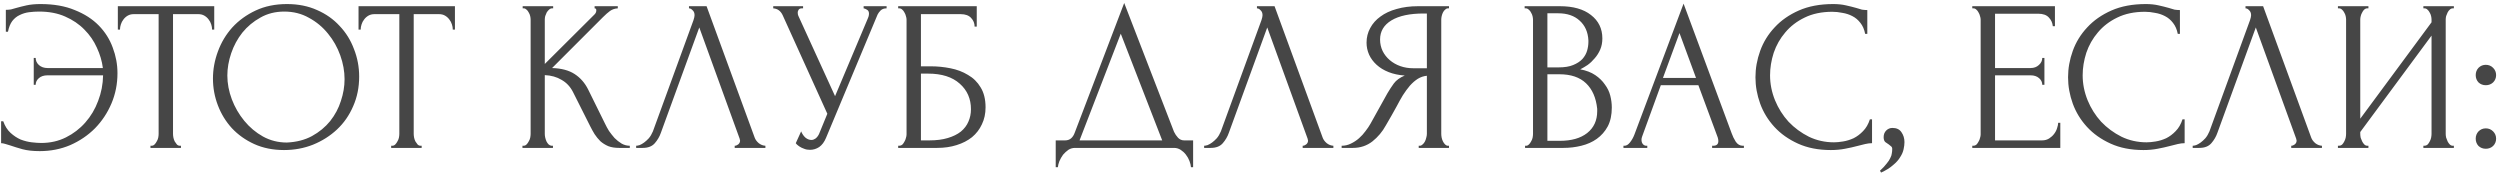 <?xml version="1.0" encoding="UTF-8"?> <svg xmlns="http://www.w3.org/2000/svg" width="524" height="37" viewBox="0 0 524 37" fill="none"><path d="M8.512 0.85C11.272 0.85 13.657 1.27 15.667 2.11C17.707 2.92 19.387 4 20.707 5.35C22.027 6.7 23.002 8.245 23.632 9.985C24.292 11.725 24.622 13.51 24.622 15.34C24.622 17.59 24.202 19.705 23.362 21.685C22.522 23.665 21.367 25.405 19.897 26.905C18.427 28.375 16.702 29.545 14.722 30.415C12.742 31.255 10.612 31.675 8.332 31.675C6.892 31.675 5.677 31.54 4.687 31.27C3.727 31 2.902 30.745 2.212 30.505C1.882 30.385 1.537 30.28 1.177 30.19C0.817 30.07 0.502 30.01 0.232 30.01V25.42H0.682C1.042 26.44 1.552 27.25 2.212 27.85C2.872 28.45 3.577 28.915 4.327 29.245C5.107 29.545 5.887 29.74 6.667 29.83C7.447 29.92 8.107 29.965 8.647 29.965C10.537 29.965 12.262 29.575 13.822 28.795C15.382 28.015 16.732 26.98 17.872 25.69C19.042 24.37 19.942 22.855 20.572 21.145C21.232 19.435 21.577 17.65 21.607 15.79H9.952C9.202 15.79 8.602 15.985 8.152 16.375C7.702 16.765 7.477 17.23 7.477 17.77H7.072V12.145H7.477C7.477 12.715 7.702 13.21 8.152 13.63C8.632 14.05 9.232 14.26 9.952 14.26H21.562C21.382 12.82 20.962 11.395 20.302 9.985C19.672 8.575 18.802 7.315 17.692 6.205C16.582 5.065 15.232 4.15 13.642 3.46C12.082 2.77 10.267 2.425 8.197 2.425C7.507 2.425 6.802 2.47 6.082 2.56C5.392 2.65 4.747 2.845 4.147 3.145C3.547 3.415 3.022 3.835 2.572 4.405C2.152 4.975 1.852 5.725 1.672 6.655H1.222V2.065C1.582 2.065 1.942 2.035 2.302 1.975C2.662 1.885 3.037 1.78 3.427 1.66C4.057 1.48 4.777 1.3 5.587 1.12C6.427 0.94 7.402 0.85 8.512 0.85ZM37.704 30.55H37.929V31H31.539V30.55H31.764C32.004 30.55 32.214 30.46 32.394 30.28C32.574 30.1 32.724 29.89 32.844 29.65C32.994 29.41 33.099 29.155 33.159 28.885C33.219 28.585 33.249 28.315 33.249 28.075V2.965H28.029C27.549 2.965 27.129 3.07 26.769 3.28C26.409 3.49 26.109 3.76 25.869 4.09C25.629 4.39 25.449 4.735 25.329 5.125C25.209 5.485 25.149 5.845 25.149 6.205H24.699V1.3H44.904V6.205H44.454C44.454 5.845 44.394 5.485 44.274 5.125C44.154 4.735 43.974 4.39 43.734 4.09C43.494 3.76 43.194 3.49 42.834 3.28C42.474 3.07 42.054 2.965 41.574 2.965H36.264V28.075C36.264 28.315 36.294 28.585 36.354 28.885C36.414 29.155 36.504 29.41 36.624 29.65C36.774 29.89 36.924 30.1 37.074 30.28C37.254 30.46 37.464 30.55 37.704 30.55ZM60.161 0.85C62.501 0.85 64.601 1.27 66.461 2.11C68.321 2.92 69.896 4.03 71.186 5.44C72.506 6.82 73.511 8.44 74.201 10.3C74.921 12.13 75.281 14.05 75.281 16.06C75.281 18.31 74.861 20.38 74.021 22.27C73.211 24.16 72.086 25.78 70.646 27.13C69.206 28.48 67.526 29.545 65.606 30.325C63.716 31.075 61.691 31.45 59.531 31.45C57.221 31.45 55.136 31.03 53.276 30.19C51.446 29.35 49.886 28.24 48.596 26.86C47.336 25.48 46.361 23.89 45.671 22.09C44.981 20.29 44.636 18.415 44.636 16.465C44.636 14.545 44.981 12.655 45.671 10.795C46.361 8.905 47.366 7.225 48.686 5.755C50.036 4.285 51.671 3.1 53.591 2.2C55.511 1.3 57.701 0.85 60.161 0.85ZM60.116 29.875C62.126 29.785 63.881 29.335 65.381 28.525C66.911 27.685 68.186 26.635 69.206 25.375C70.226 24.085 70.976 22.675 71.456 21.145C71.966 19.615 72.221 18.1 72.221 16.6C72.221 14.95 71.921 13.285 71.321 11.605C70.721 9.925 69.866 8.41 68.756 7.06C67.646 5.68 66.311 4.57 64.751 3.73C63.221 2.86 61.496 2.425 59.576 2.425C57.716 2.425 56.051 2.845 54.581 3.685C53.111 4.495 51.851 5.545 50.801 6.835C49.781 8.125 49.001 9.565 48.461 11.155C47.921 12.745 47.651 14.305 47.651 15.835C47.651 17.485 47.966 19.15 48.596 20.83C49.226 22.48 50.096 23.98 51.206 25.33C52.316 26.68 53.621 27.775 55.121 28.615C56.651 29.455 58.316 29.875 60.116 29.875ZM88.154 30.55H88.379V31H81.989V30.55H82.214C82.454 30.55 82.664 30.46 82.844 30.28C83.024 30.1 83.174 29.89 83.294 29.65C83.444 29.41 83.549 29.155 83.609 28.885C83.669 28.585 83.699 28.315 83.699 28.075V2.965H78.479C77.999 2.965 77.579 3.07 77.219 3.28C76.859 3.49 76.559 3.76 76.319 4.09C76.079 4.39 75.899 4.735 75.779 5.125C75.659 5.485 75.599 5.845 75.599 6.205H75.149V1.3H95.354V6.205H94.904C94.904 5.845 94.844 5.485 94.724 5.125C94.604 4.735 94.424 4.39 94.184 4.09C93.944 3.76 93.644 3.49 93.284 3.28C92.924 3.07 92.504 2.965 92.024 2.965H86.714V28.075C86.714 28.315 86.744 28.585 86.804 28.885C86.864 29.155 86.954 29.41 87.074 29.65C87.224 29.89 87.374 30.1 87.524 30.28C87.704 30.46 87.914 30.55 88.154 30.55ZM109.508 30.55H109.733C109.973 30.55 110.183 30.46 110.363 30.28C110.543 30.1 110.693 29.89 110.813 29.65C110.963 29.41 111.068 29.155 111.128 28.885C111.188 28.585 111.218 28.315 111.218 28.075V4.09C111.218 3.88 111.188 3.64 111.128 3.37C111.068 3.1 110.963 2.845 110.813 2.605C110.693 2.365 110.543 2.17 110.363 2.02C110.183 1.84 109.988 1.75 109.778 1.75H109.553V1.3H115.943V1.75H115.718C115.478 1.75 115.268 1.84 115.088 2.02C114.908 2.17 114.743 2.365 114.593 2.605C114.473 2.845 114.368 3.1 114.278 3.37C114.218 3.64 114.188 3.88 114.188 4.09V13.405L124.628 3.01C124.868 2.77 124.988 2.485 124.988 2.155C124.988 1.885 124.868 1.75 124.628 1.75V1.3H129.488V1.75C128.888 1.78 128.348 1.96 127.868 2.29C127.418 2.62 126.923 3.055 126.383 3.595L115.718 14.26C117.668 14.32 119.243 14.74 120.443 15.52C121.643 16.3 122.588 17.38 123.278 18.76L126.833 25.96C127.043 26.41 127.313 26.905 127.643 27.445C128.003 27.955 128.393 28.45 128.813 28.93C129.263 29.38 129.758 29.77 130.298 30.1C130.838 30.4 131.408 30.55 132.008 30.55V31H129.758C128.888 31 128.138 30.88 127.508 30.64C126.878 30.37 126.323 30.025 125.843 29.605C125.393 29.155 124.988 28.66 124.628 28.12C124.298 27.58 123.998 27.04 123.728 26.5L120.083 19.255C119.513 18.145 118.718 17.305 117.698 16.735C116.708 16.135 115.538 15.805 114.188 15.745V28.075C114.188 28.315 114.218 28.57 114.278 28.84C114.338 29.11 114.428 29.38 114.548 29.65C114.668 29.89 114.818 30.1 114.998 30.28C115.178 30.43 115.373 30.52 115.583 30.55H115.898V31H109.508V30.55ZM138.514 27.85C138.244 28.63 137.824 29.35 137.254 30.01C136.684 30.67 135.844 31 134.734 31H133.339V30.55C133.519 30.55 133.759 30.505 134.059 30.415C134.359 30.295 134.674 30.115 135.004 29.875C135.334 29.635 135.664 29.335 135.994 28.975C136.324 28.585 136.609 28.105 136.849 27.535L145.354 4.225C145.504 3.775 145.579 3.43 145.579 3.19C145.579 2.74 145.444 2.395 145.174 2.155C144.934 1.885 144.679 1.75 144.409 1.75V1.3H148.099L158.179 28.84C158.329 29.26 158.614 29.65 159.034 30.01C159.454 30.34 159.919 30.52 160.429 30.55V31H153.994V30.55C154.234 30.55 154.474 30.46 154.714 30.28C154.984 30.07 155.119 29.8 155.119 29.47C155.119 29.38 155.089 29.245 155.029 29.065L146.569 5.755L138.514 27.85ZM162.07 1.3H168.325V1.75H168.055C167.725 1.75 167.5 1.855 167.38 2.065C167.26 2.245 167.2 2.44 167.2 2.65C167.2 2.8 167.215 2.935 167.245 3.055C167.275 3.175 167.305 3.265 167.335 3.325L175.03 20.155L181.915 3.82C181.945 3.76 181.99 3.64 182.05 3.46C182.11 3.25 182.14 3.055 182.14 2.875C182.14 2.455 181.99 2.17 181.69 2.02C181.39 1.84 181.165 1.75 181.015 1.75V1.3H185.83V1.75C185.29 1.75 184.87 1.9 184.57 2.2C184.3 2.47 184.09 2.755 183.94 3.055L173.14 28.885C172.78 29.755 172.3 30.4 171.7 30.82C171.1 31.21 170.455 31.405 169.765 31.405C169.315 31.405 168.91 31.33 168.55 31.18C168.19 31.06 167.875 30.91 167.605 30.73C167.335 30.55 167.125 30.385 166.975 30.235C166.855 30.085 166.795 30.01 166.795 30.01L167.92 27.535C168.16 28.105 168.475 28.555 168.865 28.885C169.255 29.185 169.66 29.335 170.08 29.335C170.35 29.335 170.62 29.245 170.89 29.065C171.19 28.855 171.445 28.54 171.655 28.12L173.41 23.845L164.05 3.19C163.63 2.29 162.97 1.81 162.07 1.75V1.3ZM188.258 30.55H188.483C188.723 30.55 188.933 30.475 189.113 30.325C189.293 30.145 189.443 29.935 189.563 29.695C189.713 29.455 189.818 29.2 189.878 28.93C189.968 28.66 190.013 28.405 190.013 28.165V4.09C190.013 3.88 189.968 3.64 189.878 3.37C189.818 3.1 189.713 2.845 189.563 2.605C189.443 2.365 189.293 2.17 189.113 2.02C188.933 1.84 188.723 1.75 188.483 1.75H188.258V1.3H204.728V5.575H204.278C204.278 4.885 204.038 4.285 203.558 3.775C203.078 3.235 202.343 2.965 201.353 2.965H193.028V13.9H195.098C196.478 13.9 197.843 14.035 199.193 14.305C200.573 14.575 201.803 15.04 202.883 15.7C203.993 16.33 204.878 17.2 205.538 18.31C206.228 19.42 206.573 20.815 206.573 22.495C206.573 23.815 206.318 25 205.808 26.05C205.328 27.1 204.638 28 203.738 28.75C202.838 29.47 201.758 30.025 200.498 30.415C199.268 30.805 197.918 31 196.448 31H188.258V30.55ZM194.783 29.425C196.283 29.425 197.573 29.26 198.653 28.93C199.763 28.6 200.678 28.15 201.398 27.58C202.118 26.98 202.643 26.29 202.973 25.51C203.333 24.7 203.513 23.83 203.513 22.9C203.513 20.71 202.733 18.925 201.173 17.545C199.613 16.135 197.393 15.43 194.513 15.43H193.028V29.425H194.783ZM250.078 29.425V35.05H249.628C249.598 34.66 249.493 34.225 249.313 33.745C249.133 33.265 248.878 32.815 248.548 32.395C248.248 32.005 247.888 31.675 247.468 31.405C247.048 31.135 246.583 31 246.073 31H225.328C224.818 31 224.353 31.135 223.933 31.405C223.513 31.705 223.138 32.05 222.808 32.44C222.508 32.86 222.253 33.31 222.043 33.79C221.863 34.27 221.758 34.69 221.728 35.05H221.278V29.425H223.258C224.218 29.425 224.893 28.87 225.283 27.76L235.633 0.625L246.073 27.625C246.283 28.075 246.568 28.495 246.928 28.885C247.288 29.245 247.708 29.425 248.188 29.425H250.078ZM226.273 29.425H243.598L234.913 7.06L226.273 29.425ZM257.561 27.85C257.291 28.63 256.871 29.35 256.301 30.01C255.731 30.67 254.891 31 253.781 31H252.386V30.55C252.566 30.55 252.806 30.505 253.106 30.415C253.406 30.295 253.721 30.115 254.051 29.875C254.381 29.635 254.711 29.335 255.041 28.975C255.371 28.585 255.656 28.105 255.896 27.535L264.401 4.225C264.551 3.775 264.626 3.43 264.626 3.19C264.626 2.74 264.491 2.395 264.221 2.155C263.981 1.885 263.726 1.75 263.456 1.75V1.3H267.146L277.226 28.84C277.376 29.26 277.661 29.65 278.081 30.01C278.501 30.34 278.966 30.52 279.476 30.55V31H273.041V30.55C273.281 30.55 273.521 30.46 273.761 30.28C274.031 30.07 274.166 29.8 274.166 29.47C274.166 29.38 274.136 29.245 274.076 29.065L265.616 5.755L257.561 27.85ZM297.363 30.55H297.588C297.798 30.55 297.993 30.46 298.173 30.28C298.383 30.1 298.548 29.89 298.668 29.65C298.788 29.41 298.878 29.155 298.938 28.885C299.028 28.585 299.073 28.315 299.073 28.075V15.88C298.413 15.94 297.783 16.15 297.183 16.51C296.613 16.87 296.058 17.35 295.518 17.95C295.008 18.55 294.513 19.225 294.033 19.975C293.583 20.725 293.148 21.505 292.728 22.315C292.398 22.915 292.038 23.56 291.648 24.25C291.258 24.91 290.868 25.585 290.478 26.275C289.758 27.595 288.813 28.72 287.643 29.65C286.473 30.55 285.123 31 283.593 31H281.208V30.55C281.898 30.55 282.543 30.4 283.143 30.1C283.773 29.8 284.343 29.425 284.853 28.975C285.363 28.525 285.813 28.03 286.203 27.49C286.623 26.95 286.968 26.44 287.238 25.96L290.793 19.57C291.213 18.85 291.663 18.16 292.143 17.5C292.653 16.81 293.418 16.255 294.438 15.835C293.178 15.745 292.053 15.505 291.063 15.115C290.073 14.725 289.233 14.215 288.543 13.585C287.853 12.955 287.328 12.25 286.968 11.47C286.608 10.66 286.428 9.82 286.428 8.95C286.428 7.84 286.683 6.82 287.193 5.89C287.703 4.93 288.423 4.12 289.353 3.46C290.283 2.77 291.408 2.245 292.728 1.885C294.078 1.495 295.578 1.3 297.228 1.3H303.708V1.75H303.483C303.273 1.75 303.078 1.84 302.898 2.02C302.718 2.17 302.568 2.365 302.448 2.605C302.328 2.845 302.238 3.1 302.178 3.37C302.118 3.64 302.088 3.88 302.088 4.09V28.075C302.088 28.315 302.118 28.585 302.178 28.885C302.238 29.155 302.328 29.41 302.448 29.65C302.568 29.89 302.718 30.1 302.898 30.28C303.078 30.46 303.273 30.55 303.483 30.55H303.708V31H297.363V30.55ZM289.263 8.275C289.263 9.145 289.443 9.955 289.803 10.705C290.163 11.425 290.658 12.055 291.288 12.595C291.918 13.135 292.653 13.555 293.493 13.855C294.333 14.155 295.248 14.305 296.238 14.305H299.073V2.83H298.398C295.488 2.83 293.238 3.31 291.648 4.27C290.058 5.23 289.263 6.565 289.263 8.275ZM319.654 30.55H319.879C320.089 30.55 320.284 30.46 320.464 30.28C320.644 30.1 320.794 29.89 320.914 29.65C321.064 29.41 321.169 29.155 321.229 28.885C321.289 28.585 321.319 28.315 321.319 28.075V4.135C321.319 3.925 321.289 3.685 321.229 3.415C321.169 3.145 321.064 2.89 320.914 2.65C320.794 2.38 320.629 2.17 320.419 2.02C320.239 1.84 320.029 1.75 319.789 1.75H319.564V1.3H326.944C329.734 1.3 331.909 1.915 333.469 3.145C335.059 4.375 335.854 6.01 335.854 8.05C335.854 8.92 335.704 9.7 335.404 10.39C335.104 11.08 334.714 11.695 334.234 12.235C333.784 12.775 333.289 13.24 332.749 13.63C332.209 13.99 331.699 14.29 331.219 14.53C332.479 14.77 333.529 15.175 334.369 15.745C335.209 16.315 335.884 16.975 336.394 17.725C336.934 18.445 337.309 19.225 337.519 20.065C337.729 20.905 337.834 21.73 337.834 22.54C337.834 24.1 337.549 25.42 336.979 26.5C336.409 27.55 335.644 28.42 334.684 29.11C333.754 29.77 332.674 30.25 331.444 30.55C330.244 30.85 328.999 31 327.709 31H319.654V30.55ZM334.774 22.81C334.534 20.5 333.754 18.715 332.434 17.455C331.114 16.195 329.254 15.565 326.854 15.565H324.334V29.515H326.944C329.374 29.515 331.279 28.975 332.659 27.895C334.069 26.785 334.774 25.255 334.774 23.305V22.81ZM332.929 8.455C332.839 6.715 332.224 5.335 331.084 4.315C329.974 3.295 328.474 2.785 326.584 2.785H324.334V14.125H326.674C327.934 14.125 328.954 13.96 329.734 13.63C330.544 13.3 331.189 12.88 331.669 12.37C332.149 11.83 332.479 11.245 332.659 10.615C332.839 9.985 332.929 9.37 332.929 8.77V8.455ZM358.861 30.55H359.086C359.806 30.55 360.166 30.22 360.166 29.56C360.166 29.32 360.121 29.065 360.031 28.795L355.981 17.86H348.106L344.191 28.615C344.101 28.855 344.056 29.08 344.056 29.29C344.056 29.68 344.161 29.995 344.371 30.235C344.581 30.445 344.806 30.55 345.046 30.55H345.271V31H340.276V30.55H340.501C340.891 30.55 341.266 30.325 341.626 29.875C342.016 29.395 342.331 28.84 342.571 28.21L352.876 0.76L362.956 27.94C363.166 28.54 363.451 29.125 363.811 29.695C364.201 30.265 364.696 30.55 365.296 30.55H365.521V31H358.861V30.55ZM348.556 16.33H355.486L352.021 6.925L348.556 16.33ZM384.054 2.47C381.834 2.47 379.899 2.875 378.249 3.685C376.629 4.465 375.279 5.5 374.199 6.79C373.119 8.05 372.309 9.475 371.769 11.065C371.259 12.655 371.004 14.23 371.004 15.79C371.004 17.56 371.349 19.3 372.039 21.01C372.729 22.69 373.674 24.19 374.874 25.51C376.104 26.8 377.529 27.85 379.149 28.66C380.769 29.44 382.524 29.83 384.414 29.83C384.954 29.83 385.584 29.77 386.304 29.65C387.054 29.53 387.789 29.305 388.509 28.975C389.229 28.615 389.889 28.12 390.489 27.49C391.119 26.86 391.599 26.035 391.929 25.015H392.379V30.01C391.929 30.01 391.449 30.07 390.939 30.19C390.459 30.31 389.919 30.445 389.319 30.595C388.539 30.805 387.669 31 386.709 31.18C385.779 31.36 384.789 31.45 383.739 31.45C381.129 31.45 378.834 31 376.854 30.1C374.874 29.2 373.224 28.03 371.904 26.59C370.584 25.15 369.594 23.53 368.934 21.73C368.274 19.9 367.944 18.055 367.944 16.195C367.944 14.335 368.274 12.49 368.934 10.66C369.594 8.83 370.599 7.195 371.949 5.755C373.299 4.285 374.994 3.1 377.034 2.2C379.074 1.3 381.474 0.85 384.234 0.85C385.224 0.85 386.109 0.94 386.889 1.12C387.699 1.3 388.419 1.48 389.049 1.66C389.499 1.81 389.904 1.93 390.264 2.02C390.654 2.08 391.029 2.11 391.389 2.11V7.105H390.939C390.759 6.175 390.429 5.41 389.949 4.81C389.469 4.18 388.899 3.7 388.239 3.37C387.609 3.04 386.919 2.815 386.169 2.695C385.449 2.545 384.744 2.47 384.054 2.47ZM396.656 26.815C397.526 26.815 398.156 27.115 398.546 27.715C398.966 28.315 399.176 29.005 399.176 29.785C399.176 30.235 399.116 30.73 398.996 31.27C398.876 31.84 398.636 32.395 398.276 32.935C397.946 33.505 397.451 34.06 396.791 34.6C396.161 35.17 395.321 35.695 394.271 36.175L394.046 35.77C394.646 35.23 395.111 34.735 395.441 34.285C395.801 33.865 396.056 33.475 396.206 33.115C396.386 32.785 396.491 32.47 396.521 32.17C396.581 31.87 396.611 31.555 396.611 31.225C396.611 30.985 396.536 30.805 396.386 30.685C396.236 30.535 396.071 30.4 395.891 30.28C395.651 30.13 395.411 29.965 395.171 29.785C394.931 29.575 394.811 29.23 394.811 28.75C394.811 28.18 394.991 27.715 395.351 27.355C395.711 26.995 396.146 26.815 396.656 26.815ZM413.39 30.55H413.615C413.855 30.55 414.065 30.475 414.245 30.325C414.425 30.145 414.575 29.935 414.695 29.695C414.845 29.455 414.95 29.2 415.01 28.93C415.1 28.66 415.145 28.405 415.145 28.165V4.09C415.145 3.88 415.1 3.64 415.01 3.37C414.95 3.1 414.845 2.845 414.695 2.605C414.575 2.365 414.425 2.17 414.245 2.02C414.065 1.84 413.855 1.75 413.615 1.75H413.39V1.3H430.715V5.485H430.265C430.205 4.795 429.935 4.195 429.455 3.685C428.975 3.145 428.225 2.875 427.205 2.875H418.16V14.26H425.63C426.32 14.26 426.89 14.05 427.34 13.63C427.82 13.21 428.06 12.715 428.06 12.145H428.51V17.77H428.06C428.06 17.23 427.835 16.765 427.385 16.375C426.935 15.985 426.35 15.79 425.63 15.79H418.16V29.425H428.015C428.585 29.425 429.08 29.29 429.5 29.02C429.92 28.75 430.265 28.435 430.535 28.075C430.835 27.685 431.045 27.28 431.165 26.86C431.315 26.41 431.39 26.035 431.39 25.735H431.84V31H413.39V30.55ZM449.576 2.47C447.356 2.47 445.421 2.875 443.771 3.685C442.151 4.465 440.801 5.5 439.721 6.79C438.641 8.05 437.831 9.475 437.291 11.065C436.781 12.655 436.526 14.23 436.526 15.79C436.526 17.56 436.871 19.3 437.561 21.01C438.251 22.69 439.196 24.19 440.396 25.51C441.626 26.8 443.051 27.85 444.671 28.66C446.291 29.44 448.046 29.83 449.936 29.83C450.476 29.83 451.106 29.77 451.826 29.65C452.576 29.53 453.311 29.305 454.031 28.975C454.751 28.615 455.411 28.12 456.011 27.49C456.641 26.86 457.121 26.035 457.451 25.015H457.901V30.01C457.451 30.01 456.971 30.07 456.461 30.19C455.981 30.31 455.441 30.445 454.841 30.595C454.061 30.805 453.191 31 452.231 31.18C451.301 31.36 450.311 31.45 449.261 31.45C446.651 31.45 444.356 31 442.376 30.1C440.396 29.2 438.746 28.03 437.426 26.59C436.106 25.15 435.116 23.53 434.456 21.73C433.796 19.9 433.466 18.055 433.466 16.195C433.466 14.335 433.796 12.49 434.456 10.66C435.116 8.83 436.121 7.195 437.471 5.755C438.821 4.285 440.516 3.1 442.556 2.2C444.596 1.3 446.996 0.85 449.756 0.85C450.746 0.85 451.631 0.94 452.411 1.12C453.221 1.3 453.941 1.48 454.571 1.66C455.021 1.81 455.426 1.93 455.786 2.02C456.176 2.08 456.551 2.11 456.911 2.11V7.105H456.461C456.281 6.175 455.951 5.41 455.471 4.81C454.991 4.18 454.421 3.7 453.761 3.37C453.131 3.04 452.441 2.815 451.691 2.695C450.971 2.545 450.266 2.47 449.576 2.47ZM464.764 27.85C464.494 28.63 464.074 29.35 463.504 30.01C462.934 30.67 462.094 31 460.984 31H459.589V30.55C459.769 30.55 460.009 30.505 460.309 30.415C460.609 30.295 460.924 30.115 461.254 29.875C461.584 29.635 461.914 29.335 462.244 28.975C462.574 28.585 462.859 28.105 463.099 27.535L471.604 4.225C471.754 3.775 471.829 3.43 471.829 3.19C471.829 2.74 471.694 2.395 471.424 2.155C471.184 1.885 470.929 1.75 470.659 1.75V1.3H474.349L484.429 28.84C484.579 29.26 484.864 29.65 485.284 30.01C485.704 30.34 486.169 30.52 486.679 30.55V31H480.244V30.55C480.484 30.55 480.724 30.46 480.964 30.28C481.234 30.07 481.369 29.8 481.369 29.47C481.369 29.38 481.339 29.245 481.279 29.065L472.819 5.755L464.764 27.85ZM507.94 30.55H508.165C508.405 30.55 508.615 30.475 508.795 30.325C508.975 30.145 509.125 29.935 509.245 29.695C509.395 29.425 509.5 29.155 509.56 28.885C509.62 28.585 509.65 28.315 509.65 28.075V7.465L494.71 27.67V28.075C494.71 28.315 494.74 28.585 494.8 28.885C494.89 29.155 494.995 29.41 495.115 29.65C495.235 29.89 495.385 30.1 495.565 30.28C495.745 30.46 495.955 30.55 496.195 30.55H496.42V31H490.03V30.55H490.255C490.495 30.55 490.705 30.475 490.885 30.325C491.065 30.145 491.215 29.935 491.335 29.695C491.485 29.425 491.59 29.155 491.65 28.885C491.71 28.585 491.74 28.315 491.74 28.075V4.09C491.74 3.88 491.71 3.64 491.65 3.37C491.59 3.1 491.485 2.845 491.335 2.605C491.215 2.365 491.065 2.17 490.885 2.02C490.705 1.84 490.495 1.75 490.255 1.75H490.03V1.3H496.42V1.75H496.06C495.85 1.78 495.655 1.885 495.475 2.065C495.325 2.245 495.19 2.455 495.07 2.695C494.95 2.905 494.86 3.145 494.8 3.415C494.74 3.655 494.71 3.88 494.71 4.09V24.88L509.65 4.675V4.09C509.65 3.88 509.62 3.64 509.56 3.37C509.5 3.1 509.395 2.845 509.245 2.605C509.125 2.365 508.975 2.17 508.795 2.02C508.615 1.84 508.405 1.75 508.165 1.75H507.94V1.3H514.33V1.75H514.105C513.865 1.75 513.655 1.84 513.475 2.02C513.295 2.17 513.145 2.365 513.025 2.605C512.905 2.845 512.8 3.1 512.71 3.37C512.65 3.64 512.62 3.88 512.62 4.09V28.075C512.62 28.315 512.65 28.57 512.71 28.84C512.8 29.11 512.905 29.38 513.025 29.65C513.145 29.89 513.295 30.1 513.475 30.28C513.655 30.46 513.865 30.55 514.105 30.55H514.33V31H507.94V30.55ZM518.91 15.745C518.91 15.145 519.105 14.635 519.495 14.215C519.915 13.795 520.425 13.585 521.025 13.585C521.625 13.585 522.135 13.795 522.555 14.215C522.975 14.635 523.185 15.145 523.185 15.745C523.185 16.345 522.975 16.855 522.555 17.275C522.135 17.665 521.625 17.86 521.025 17.86C520.425 17.86 519.915 17.665 519.495 17.275C519.105 16.855 518.91 16.345 518.91 15.745ZM518.91 29.065C518.91 28.465 519.105 27.955 519.495 27.535C519.915 27.115 520.425 26.905 521.025 26.905C521.625 26.905 522.135 27.115 522.555 27.535C522.975 27.955 523.185 28.465 523.185 29.065C523.185 29.665 522.975 30.175 522.555 30.595C522.135 30.985 521.625 31.18 521.025 31.18C520.425 31.18 519.915 30.985 519.495 30.595C519.105 30.175 518.91 29.665 518.91 29.065Z" fill="#464646"></path></svg> 